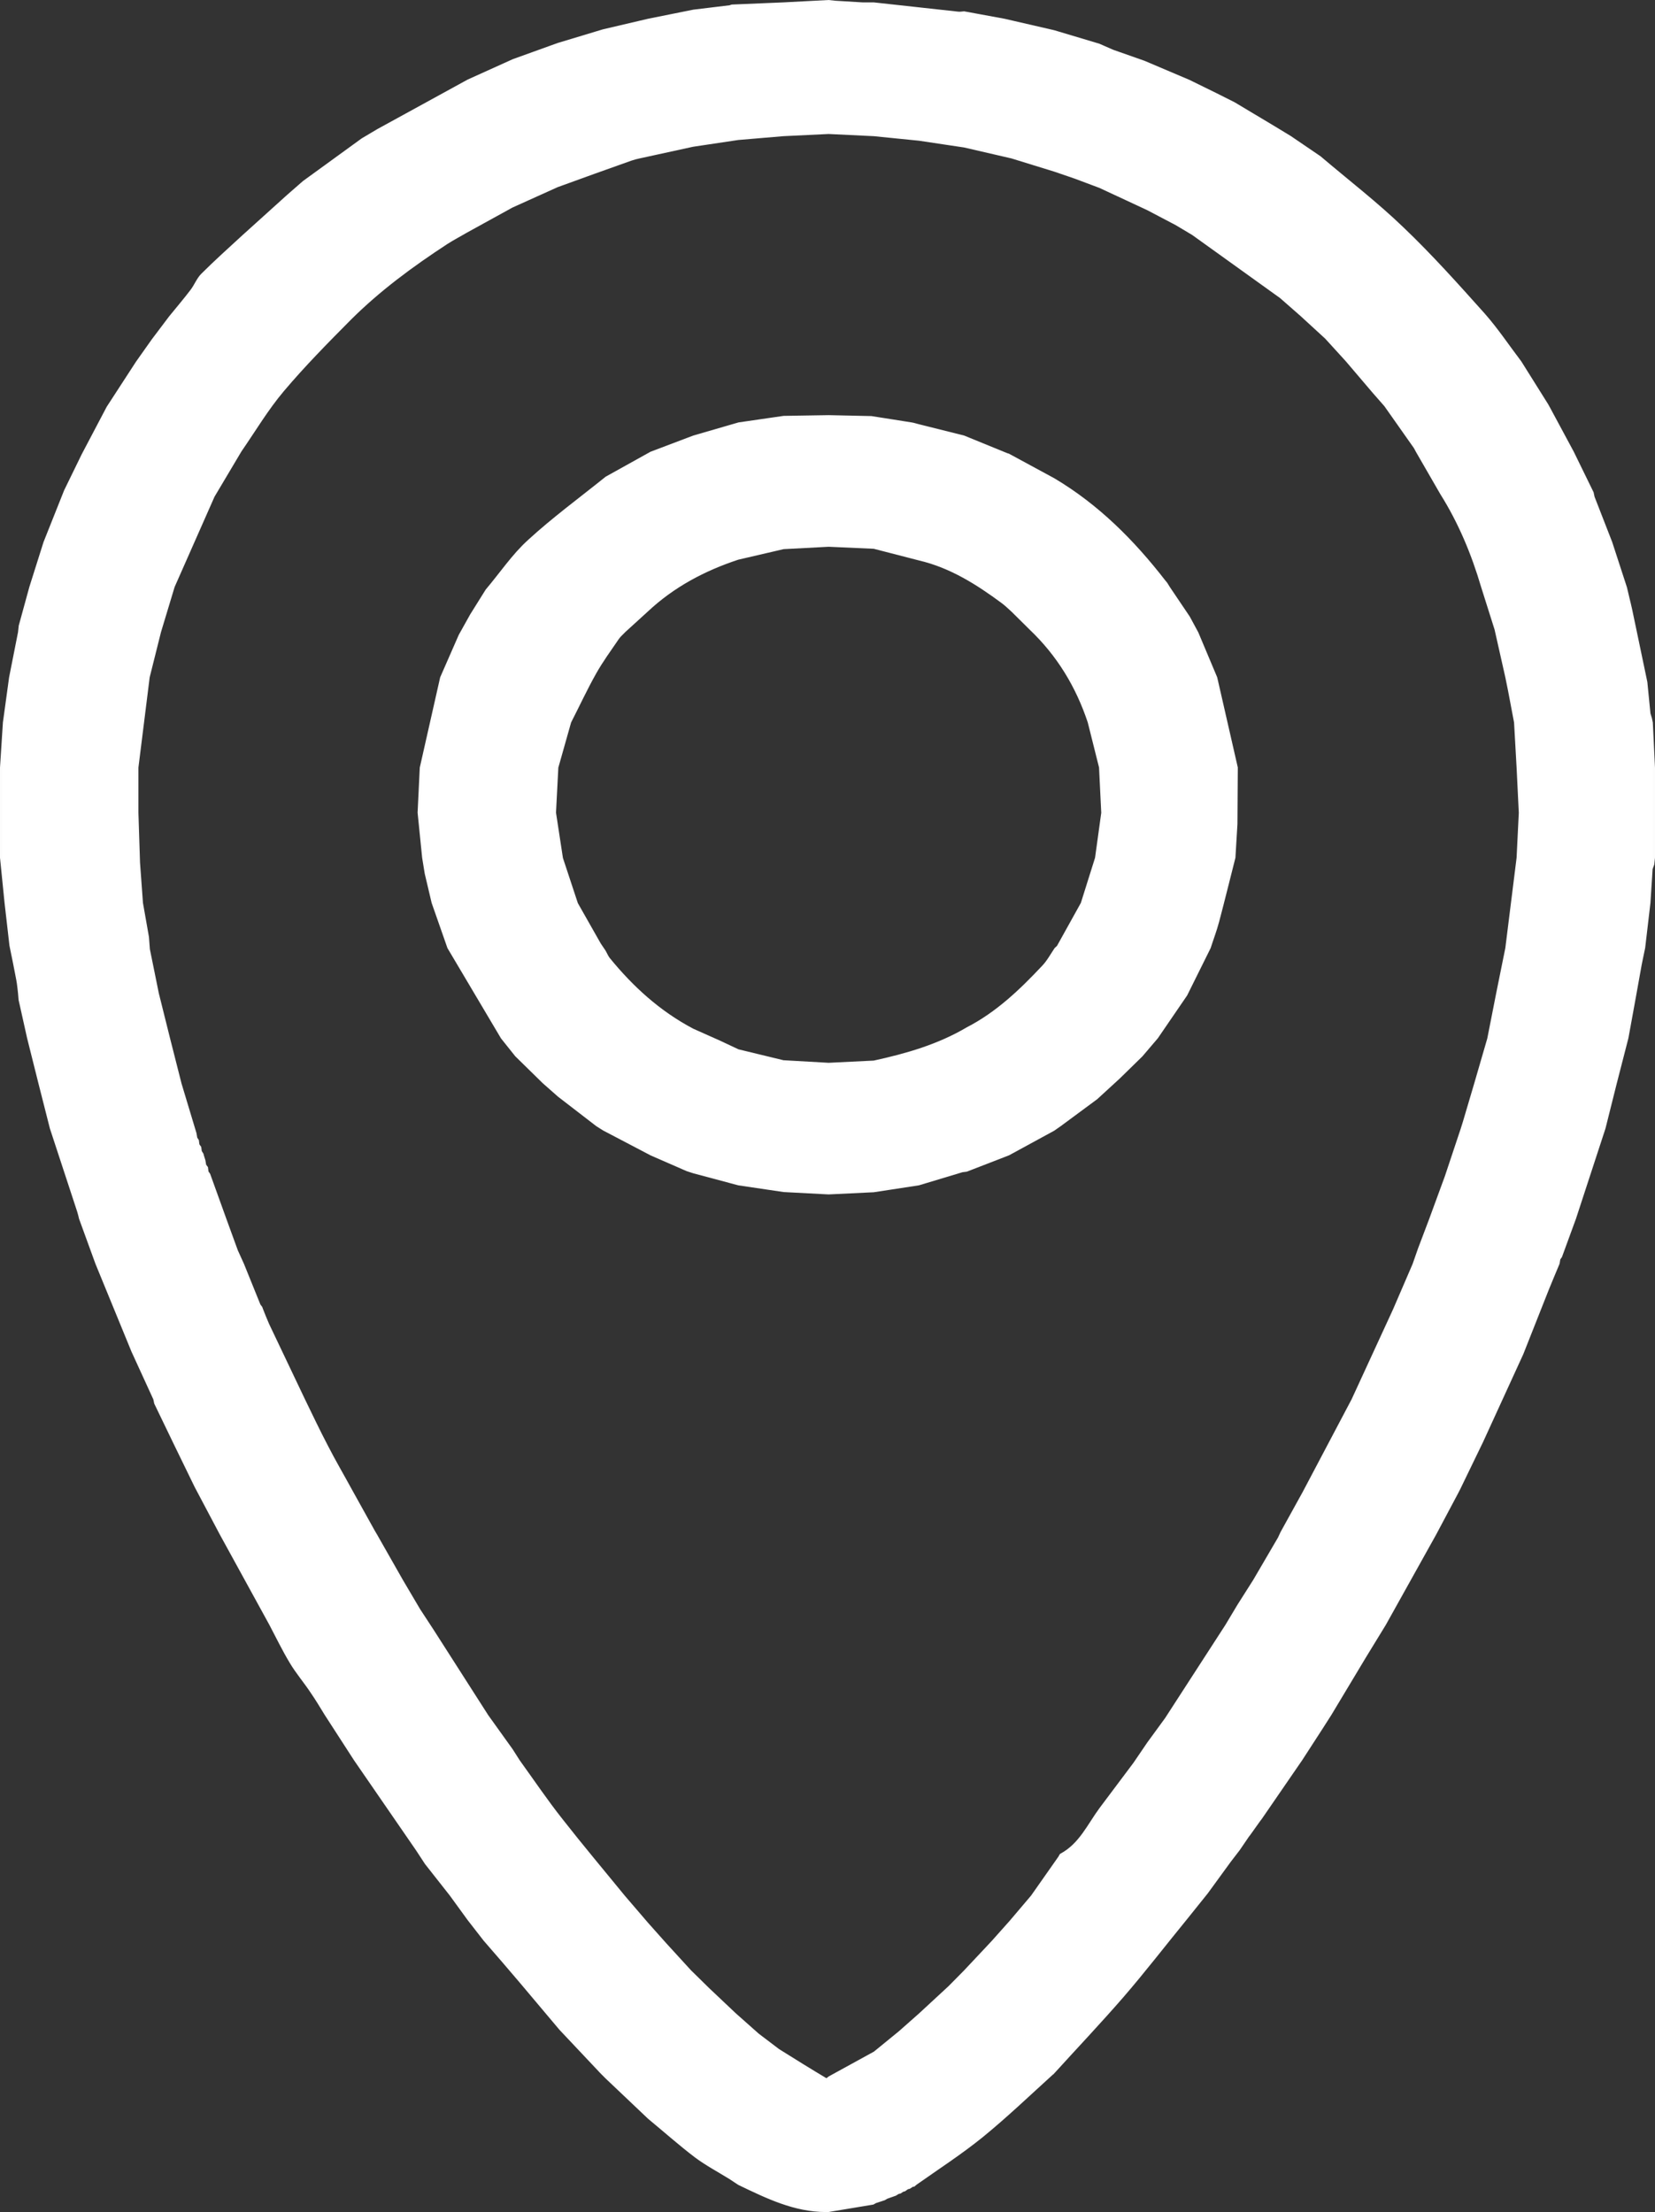 <svg xmlns="http://www.w3.org/2000/svg" width="41.142" height="55" viewBox="0 0 41.142 55">
  <rect x="0" y="0" width="41.142" height="55" fill="#333333" stroke="none"/>
  <g id="Ilustración_6" data-name="Ilustración 6" transform="translate(20.571 27.5)">
    <g id="Ilustración_6-2" data-name="Ilustración 6" transform="translate(-20.571 -27.5)">
      <g id="Gruppe_256" data-name="Gruppe 256">
        <g id="Pfad_286" data-name="Pfad 286" fill="#fff" stroke-miterlimit="10">
          <path d="M 20.537 54.972 C 19.762 54.972 19.069 54.639 18.399 54.316 L 18.365 54.3 C 18.296 54.252 18.217 54.201 18.142 54.152 C 18.054 54.098 17.965 54.045 17.877 53.993 C 17.68 53.877 17.476 53.756 17.292 53.619 C 17.026 53.416 16.765 53.195 16.512 52.981 C 16.385 52.874 16.258 52.766 16.13 52.66 L 15.072 51.656 L 14.955 51.539 L 13.928 50.449 C 13.597 50.06 13.262 49.66 12.937 49.273 C 12.642 48.923 12.339 48.574 12.045 48.236 L 11.648 47.725 L 11.205 47.115 L 10.588 46.331 L 10.368 45.993 L 8.824 43.752 L 8.349 43.019 L 8.095 42.625 L 8.049 42.549 C 7.952 42.39 7.852 42.225 7.746 42.072 C 7.675 41.964 7.596 41.858 7.521 41.756 C 7.419 41.62 7.314 41.478 7.227 41.331 C 7.096 41.114 6.978 40.885 6.865 40.665 C 6.817 40.572 6.769 40.479 6.72 40.386 L 6.091 39.241 L 5.489 38.141 L 4.932 37.091 L 4.864 36.96 L 4.349 35.901 L 3.861 34.89 L 3.839 34.789 L 3.839 34.786 L 3.837 34.783 L 3.294 33.597 L 2.398 31.412 L 1.991 30.295 C 1.979 30.24 1.965 30.179 1.946 30.119 L 1.94 30.101 C 1.716 29.419 1.491 28.737 1.267 28.05 L 0.982 26.929 L 0.702 25.811 L 0.489 24.857 L 0.476 24.693 C 0.471 24.656 0.467 24.619 0.463 24.583 C 0.455 24.514 0.447 24.442 0.435 24.373 C 0.379 24.075 0.319 23.781 0.263 23.508 L 0.141 22.447 L 0.028 21.324 L 0.028 20.209 L 0.028 19.082 L 0.1 17.965 L 0.254 16.845 L 0.476 15.723 L 0.494 15.558 L 0.756 14.603 L 1.109 13.486 L 1.556 12.365 L 1.62 12.202 L 2.058 11.303 L 2.678 10.127 L 3.405 9.006 L 3.798 8.45 L 4.228 7.88 C 4.276 7.821 4.325 7.762 4.374 7.703 C 4.503 7.547 4.636 7.385 4.762 7.22 C 4.802 7.166 4.836 7.107 4.869 7.05 C 4.916 6.968 4.961 6.89 5.022 6.829 C 5.284 6.566 5.565 6.31 5.836 6.061 C 5.903 6 5.969 5.939 6.035 5.879 L 7.158 4.865 L 7.551 4.521 L 8.274 3.997 L 9.007 3.463 L 9.394 3.234 L 11.639 2.003 L 12.76 1.497 L 13.541 1.217 L 13.876 1.095 L 14.997 0.756 L 16.118 0.494 L 17.24 0.267 L 18.139 0.159 L 18.142 0.159 L 18.144 0.158 L 18.195 0.141 L 19.477 0.087 L 20.6 0.028 L 20.763 0.046 L 21.439 0.087 L 21.721 0.087 L 23.823 0.318 C 23.833 0.319 23.842 0.319 23.852 0.319 C 23.881 0.319 23.91 0.316 23.937 0.312 C 23.947 0.311 23.956 0.31 23.965 0.309 L 24.966 0.494 L 26.201 0.779 L 27.322 1.113 L 27.658 1.262 L 28.443 1.538 L 29.56 2.013 L 30.233 2.343 L 30.681 2.569 L 31.693 3.175 L 32.073 3.406 L 32.81 3.907 C 33.019 4.085 33.236 4.264 33.446 4.437 C 33.926 4.833 34.422 5.242 34.875 5.679 C 35.584 6.356 36.247 7.097 36.888 7.814 C 37.111 8.067 37.312 8.344 37.507 8.611 C 37.601 8.74 37.698 8.874 37.797 9.003 L 38.465 10.07 L 38.523 10.177 L 39.098 11.245 L 39.59 12.25 L 39.612 12.356 L 40.052 13.487 L 40.418 14.613 C 40.437 14.699 40.458 14.786 40.48 14.873 C 40.503 14.969 40.527 15.067 40.549 15.167 C 40.619 15.5 40.689 15.834 40.758 16.168 C 40.813 16.433 40.868 16.698 40.924 16.964 L 41.001 17.74 L 41.001 17.743 L 41.002 17.745 L 41.038 17.863 L 41.06 17.969 L 41.114 19.087 L 41.114 19.308 L 41.114 21.327 L 41.096 21.488 L 41.057 21.598 L 41.055 21.602 L 41.055 21.606 L 41.001 22.448 L 40.87 23.565 C 40.856 23.633 40.842 23.701 40.827 23.77 C 40.812 23.839 40.798 23.909 40.784 23.979 L 40.734 24.257 C 40.643 24.765 40.549 25.29 40.453 25.808 L 40.164 26.934 L 39.883 28.052 L 39.151 30.295 L 38.804 31.242 L 38.765 31.298 L 38.761 31.303 L 38.76 31.309 L 38.743 31.415 L 38.664 31.603 C 38.6 31.755 38.537 31.905 38.477 32.055 C 38.37 32.322 38.265 32.59 38.159 32.857 C 38.054 33.124 37.949 33.391 37.843 33.657 L 36.843 35.843 L 36.273 37.019 L 36.214 37.132 L 35.676 38.146 L 34.427 40.386 C 34.343 40.521 34.261 40.657 34.178 40.793 C 34.095 40.929 34.013 41.064 33.929 41.2 L 33.434 42.026 L 33.073 42.626 L 32.856 42.965 L 32.35 43.748 L 31.345 45.21 L 31.301 45.267 L 31.065 45.598 L 31.02 45.657 L 30.797 45.984 L 30.572 46.277 L 30.001 47.06 C 29.916 47.166 29.831 47.272 29.746 47.379 C 29.661 47.485 29.576 47.591 29.49 47.698 C 29.307 47.922 29.123 48.152 28.944 48.374 C 28.608 48.795 28.26 49.23 27.902 49.644 C 27.525 50.078 27.129 50.507 26.747 50.922 C 26.554 51.131 26.361 51.34 26.17 51.551 L 26.161 51.556 C 26.01 51.693 25.86 51.831 25.71 51.969 C 25.291 52.355 24.857 52.754 24.406 53.122 C 24.028 53.427 23.618 53.71 23.222 53.983 C 23.071 54.087 22.919 54.191 22.769 54.297 L 22.717 54.341 C 22.716 54.34 22.714 54.34 22.712 54.34 C 22.692 54.34 22.673 54.348 22.659 54.362 L 22.604 54.397 C 22.583 54.398 22.563 54.404 22.547 54.415 L 22.487 54.458 L 22.442 54.47 L 22.438 54.471 L 22.434 54.474 L 22.379 54.512 L 22.33 54.524 L 22.325 54.525 L 22.321 54.528 L 22.261 54.567 L 22.047 54.642 L 22.044 54.643 L 22.041 54.645 L 21.985 54.679 L 21.766 54.751 L 21.764 54.752 L 21.761 54.753 L 21.702 54.787 L 20.594 54.972 C 20.577 54.972 20.557 54.972 20.537 54.972 Z M 6.494 32.509 L 6.511 32.555 C 6.56 32.68 6.611 32.81 6.665 32.932 C 6.815 33.245 6.963 33.558 7.112 33.87 C 7.26 34.182 7.408 34.495 7.558 34.807 C 7.604 34.902 7.65 34.997 7.696 35.092 C 7.832 35.375 7.974 35.667 8.124 35.953 C 8.244 36.188 8.376 36.423 8.503 36.651 C 8.578 36.785 8.653 36.919 8.726 37.054 L 9.288 38.064 L 9.351 38.173 L 9.989 39.295 L 10.42 40.025 L 10.755 40.537 L 12.113 42.66 L 12.721 43.508 L 12.897 43.783 C 13.006 43.934 13.112 44.085 13.219 44.235 C 13.455 44.57 13.7 44.916 13.958 45.243 C 14.31 45.693 14.679 46.141 15.037 46.575 C 15.196 46.769 15.356 46.963 15.515 47.158 L 16.091 47.829 L 16.539 48.332 L 17.155 49.006 L 17.609 49.451 L 18.27 50.076 L 18.841 50.584 L 19.35 50.97 C 19.673 51.173 20.097 51.437 20.529 51.696 L 20.546 51.706 L 20.561 51.694 L 20.62 51.649 L 21.739 51.036 L 21.741 51.034 L 21.743 51.033 L 22.363 50.526 L 22.867 50.081 L 23.601 49.402 L 23.986 49.012 L 24.67 48.282 L 25.114 47.784 L 25.654 47.15 L 26.325 46.192 C 26.335 46.181 26.343 46.165 26.35 46.151 C 26.357 46.136 26.366 46.119 26.374 46.115 C 26.729 45.924 26.937 45.603 27.138 45.293 C 27.208 45.185 27.28 45.074 27.357 44.971 L 28.199 43.848 L 28.544 43.34 L 28.987 42.734 L 30.486 40.415 L 30.785 39.916 L 31.179 39.296 L 31.795 38.241 L 31.86 38.103 L 32.407 37.113 L 33.625 34.804 L 34.658 32.561 L 35.142 31.438 L 35.279 31.047 L 35.555 30.319 L 35.944 29.255 L 36.338 28.072 L 36.393 27.9 L 36.674 26.949 L 37 25.826 L 37.222 24.701 L 37.448 23.578 L 37.729 21.331 L 37.784 20.21 L 37.729 19.08 L 37.666 17.962 L 37.516 17.17 L 37.448 16.835 L 37.181 15.648 L 36.845 14.587 C 36.585 13.704 36.253 12.946 35.828 12.272 L 35.227 11.227 L 35.173 11.128 L 34.438 10.084 L 34.146 9.751 L 33.476 8.964 L 32.964 8.401 L 32.351 7.838 L 31.839 7.39 L 29.655 5.822 L 29.246 5.576 L 28.529 5.199 L 27.342 4.647 L 26.724 4.415 L 26.221 4.242 L 25.152 3.912 L 23.973 3.64 L 22.848 3.472 L 21.724 3.358 L 20.6 3.304 L 20.598 3.304 L 20.597 3.304 L 19.474 3.358 L 18.35 3.453 L 17.226 3.621 L 16.106 3.866 C 16.065 3.875 16.023 3.884 15.982 3.893 C 15.885 3.913 15.784 3.934 15.691 3.966 C 15.075 4.184 14.454 4.409 13.853 4.627 L 12.728 5.135 L 12.001 5.535 L 11.607 5.752 C 11.54 5.792 11.474 5.829 11.408 5.866 C 11.309 5.922 11.207 5.979 11.108 6.043 C 10.092 6.705 9.324 7.309 8.69 7.943 C 8.085 8.554 7.542 9.108 7.036 9.706 C 6.761 10.031 6.523 10.393 6.292 10.742 C 6.191 10.895 6.086 11.054 5.98 11.207 L 5.309 12.336 L 4.316 14.584 L 3.975 15.71 L 3.694 16.834 L 3.413 19.083 L 3.413 20.204 L 3.453 21.446 L 3.526 22.452 L 3.676 23.301 L 3.698 23.602 L 3.92 24.701 L 4.201 25.825 L 4.486 26.948 L 4.858 28.185 L 4.875 28.29 L 4.876 28.295 L 4.879 28.3 L 4.917 28.358 L 4.929 28.456 L 4.93 28.463 L 4.934 28.469 L 4.976 28.527 L 4.988 28.624 L 4.989 28.63 L 4.992 28.635 L 5.031 28.695 L 5.043 28.741 L 5.08 28.859 L 5.097 28.964 L 5.098 28.971 L 5.102 28.977 L 5.143 29.03 L 5.156 29.131 L 5.157 29.137 L 5.16 29.143 L 5.199 29.199 L 5.601 30.314 L 5.886 31.097 L 6.041 31.439 L 6.448 32.447 L 6.449 32.451 L 6.451 32.454 L 6.494 32.509 Z" stroke="none"/>
          <path d="M 20.537 54.944 C 20.555 54.944 20.574 54.944 20.593 54.943 L 21.693 54.76 L 21.758 54.724 L 21.973 54.654 L 22.037 54.616 L 22.248 54.541 L 22.314 54.499 L 22.367 54.486 L 22.426 54.445 L 22.475 54.432 L 22.532 54.391 C 22.55 54.38 22.571 54.372 22.595 54.369 L 22.642 54.339 C 22.66 54.323 22.683 54.314 22.707 54.312 L 22.752 54.274 C 22.903 54.168 23.055 54.064 23.206 53.96 C 23.602 53.687 24.011 53.405 24.388 53.1 C 24.839 52.733 25.272 52.334 25.691 51.948 C 25.841 51.81 25.991 51.672 26.142 51.535 L 26.154 51.527 C 26.344 51.318 26.535 51.111 26.726 50.903 C 27.108 50.488 27.504 50.059 27.881 49.625 C 28.238 49.212 28.586 48.777 28.922 48.357 C 29.101 48.134 29.285 47.904 29.468 47.68 C 29.554 47.574 29.639 47.467 29.724 47.361 C 29.809 47.255 29.894 47.148 29.978 47.044 L 30.549 46.26 L 30.774 45.968 L 30.998 45.639 L 31.042 45.582 L 31.278 45.25 L 31.322 45.194 L 32.326 43.733 L 33.049 42.612 L 33.905 41.185 C 33.989 41.049 34.071 40.914 34.154 40.778 C 34.237 40.642 34.319 40.506 34.402 40.372 L 35.651 38.132 L 36.248 37.007 L 36.817 35.831 L 37.817 33.647 C 37.923 33.38 38.028 33.114 38.133 32.847 C 38.239 32.58 38.344 32.312 38.451 32.044 C 38.511 31.894 38.574 31.744 38.638 31.592 L 38.716 31.407 L 38.735 31.292 L 38.778 31.229 L 39.124 30.287 L 39.856 28.045 L 40.137 26.927 L 40.426 25.803 C 40.522 25.285 40.616 24.76 40.707 24.252 L 40.756 23.974 C 40.77 23.903 40.785 23.834 40.8 23.764 C 40.814 23.696 40.829 23.627 40.842 23.561 L 40.973 22.446 L 41.03 21.589 L 41.069 21.482 L 41.086 21.324 L 41.086 19.089 L 41.032 17.971 L 41.011 17.869 L 40.973 17.743 L 40.896 16.967 C 40.841 16.702 40.786 16.438 40.731 16.174 C 40.661 15.84 40.592 15.506 40.521 15.173 C 40.5 15.074 40.476 14.975 40.452 14.88 C 40.432 14.795 40.41 14.707 40.391 14.619 L 40.026 13.497 L 39.584 12.361 L 39.563 12.26 L 39.074 11.258 L 38.442 10.084 L 37.773 9.018 C 37.675 8.889 37.578 8.756 37.484 8.628 C 37.29 8.361 37.089 8.085 36.867 7.833 C 36.227 7.117 35.564 6.376 34.856 5.699 C 34.404 5.263 33.908 4.854 33.428 4.459 C 33.219 4.286 33.002 4.108 32.792 3.929 L 32.059 3.43 L 31.679 3.199 L 30.668 2.594 L 30.221 2.368 L 29.549 2.039 L 28.434 1.565 L 27.647 1.287 L 27.311 1.139 L 26.195 0.806 L 24.961 0.521 L 23.964 0.337 C 23.956 0.338 23.948 0.339 23.941 0.34 C 23.902 0.345 23.862 0.35 23.82 0.346 L 21.718 0.115 L 21.437 0.115 L 20.76 0.074 L 20.597 0.056 L 19.478 0.115 L 18.2 0.169 L 18.142 0.187 L 17.246 0.295 L 16.125 0.521 L 15.005 0.783 L 13.886 1.121 L 13.55 1.243 L 12.771 1.522 L 11.652 2.028 L 9.409 3.258 L 9.022 3.487 L 7.568 4.544 L 7.177 4.886 L 6.054 5.899 C 5.988 5.96 5.922 6.021 5.855 6.082 C 5.584 6.33 5.304 6.587 5.042 6.848 C 4.983 6.907 4.939 6.984 4.893 7.064 C 4.86 7.122 4.826 7.182 4.785 7.237 C 4.658 7.403 4.525 7.565 4.395 7.721 C 4.347 7.78 4.298 7.839 4.25 7.897 L 3.821 8.466 L 3.429 9.021 L 2.701 10.142 L 2.083 11.315 L 1.646 12.212 L 1.582 12.375 L 1.135 13.494 L 0.783 14.61 L 0.522 15.566 L 0.503 15.729 L 0.282 16.848 L 0.128 17.967 L 0.056 19.082 L 0.056 21.324 L 0.169 22.443 L 0.29 23.502 C 0.347 23.776 0.407 24.07 0.463 24.369 C 0.475 24.438 0.483 24.51 0.491 24.58 C 0.495 24.616 0.499 24.652 0.504 24.691 L 0.517 24.854 L 0.729 25.804 L 1.01 26.922 L 1.294 28.041 C 1.518 28.728 1.742 29.41 1.967 30.092 L 1.973 30.111 C 1.991 30.171 2.005 30.23 2.019 30.288 L 2.424 31.401 L 3.32 33.586 L 3.867 34.783 L 3.888 34.881 L 4.374 35.889 L 4.889 36.947 L 4.957 37.078 L 5.513 38.127 L 6.745 40.373 C 6.794 40.466 6.842 40.559 6.89 40.652 C 7.003 40.872 7.12 41.1 7.251 41.317 C 7.338 41.463 7.442 41.603 7.543 41.739 C 7.619 41.842 7.698 41.948 7.769 42.056 C 7.876 42.21 7.976 42.375 8.073 42.535 L 8.119 42.61 L 8.372 43.004 L 8.847 43.736 L 10.391 45.978 L 10.61 46.313 L 11.227 47.098 L 11.67 47.708 L 12.066 48.217 C 12.36 48.555 12.663 48.905 12.959 49.255 C 13.283 49.641 13.619 50.041 13.948 50.429 L 14.974 51.519 L 15.091 51.636 L 16.148 52.638 C 16.276 52.745 16.403 52.852 16.531 52.96 C 16.783 53.173 17.044 53.394 17.309 53.596 C 17.492 53.733 17.695 53.853 17.891 53.969 C 17.98 54.021 18.069 54.074 18.157 54.128 C 18.232 54.177 18.309 54.227 18.381 54.276 L 18.411 54.291 C 19.079 54.612 19.769 54.944 20.537 54.944 M 6.469 32.523 L 6.422 32.457 L 6.015 31.45 L 5.86 31.107 L 5.574 30.323 L 5.174 29.212 L 5.13 29.148 L 5.116 29.041 L 5.072 28.983 L 5.052 28.864 L 5.005 28.707 L 4.962 28.64 L 4.949 28.537 L 4.903 28.474 L 4.89 28.368 L 4.849 28.306 L 4.83 28.189 L 4.459 26.954 L 4.174 25.831 L 3.893 24.706 L 3.67 23.604 L 3.647 23.303 L 3.498 22.454 L 3.425 21.447 L 3.384 20.204 L 3.385 19.079 L 3.667 16.827 L 3.948 15.702 L 4.29 14.573 L 5.285 12.321 L 5.957 11.191 C 6.063 11.038 6.167 10.88 6.268 10.727 C 6.5 10.377 6.739 10.015 7.015 9.688 C 7.522 9.089 8.064 8.534 8.67 7.923 C 9.306 7.288 10.075 6.683 11.093 6.019 C 11.192 5.955 11.295 5.898 11.394 5.842 C 11.46 5.805 11.526 5.768 11.594 5.727 L 12.716 5.11 L 13.844 4.601 C 14.445 4.383 15.066 4.157 15.682 3.94 C 15.777 3.907 15.878 3.886 15.976 3.865 C 16.017 3.857 16.059 3.848 16.1 3.838 L 17.222 3.593 L 18.348 3.425 L 19.473 3.33 L 20.598 3.276 L 20.601 3.276 L 21.727 3.33 L 22.852 3.444 L 23.979 3.612 L 25.16 3.885 L 26.23 4.216 L 26.734 4.389 L 27.354 4.621 L 28.542 5.175 L 29.26 5.552 L 29.671 5.799 L 31.858 7.369 L 32.37 7.818 L 32.985 8.383 L 33.498 8.945 L 34.167 9.732 L 34.461 10.068 L 35.197 11.114 L 35.251 11.213 L 35.852 12.257 C 36.278 12.933 36.612 13.693 36.872 14.578 L 37.208 15.642 L 37.476 16.83 L 37.544 17.165 L 37.694 17.96 L 37.757 19.079 L 37.812 20.209 L 37.757 21.334 L 37.476 23.584 L 37.249 24.706 L 37.026 25.834 L 36.7 26.956 L 36.419 27.908 L 36.365 28.081 L 35.97 29.264 L 35.581 30.329 L 35.305 31.056 L 35.168 31.449 L 34.683 32.573 L 33.65 34.817 L 32.431 37.126 L 31.885 38.114 L 31.819 38.255 L 31.203 39.311 L 30.81 39.93 L 30.51 40.43 L 29.009 42.751 L 28.567 43.356 L 28.221 43.865 L 27.38 44.987 C 27.303 45.09 27.231 45.201 27.162 45.308 C 26.959 45.621 26.749 45.945 26.389 46.138 C 26.386 46.142 26.379 46.155 26.375 46.163 C 26.367 46.179 26.359 46.196 26.348 46.208 L 25.675 47.168 L 25.135 47.802 L 24.691 48.301 L 24.006 49.031 L 23.62 49.422 L 22.885 50.102 L 22.381 50.547 L 21.752 51.06 L 20.633 51.674 L 20.548 51.74 L 20.515 51.72 C 20.082 51.461 19.658 51.197 19.333 50.992 L 18.823 50.605 L 18.251 50.097 L 17.589 49.471 L 17.134 49.025 L 16.518 48.35 L 16.069 47.847 L 15.493 47.176 C 15.335 46.981 15.175 46.787 15.015 46.593 C 14.658 46.159 14.288 45.71 13.936 45.26 C 13.677 44.933 13.432 44.586 13.196 44.251 C 13.089 44.101 12.983 43.95 12.873 43.798 L 12.698 43.524 L 12.09 42.675 L 10.732 40.553 L 10.396 40.039 L 9.965 39.309 L 9.263 38.077 L 8.702 37.067 C 8.628 36.933 8.553 36.798 8.478 36.664 C 8.351 36.437 8.219 36.202 8.099 35.966 C 7.949 35.68 7.807 35.387 7.67 35.104 C 7.624 35.009 7.579 34.914 7.532 34.819 C 7.383 34.507 7.235 34.194 7.086 33.882 C 6.938 33.57 6.79 33.257 6.64 32.944 C 6.585 32.82 6.534 32.691 6.484 32.564 L 6.469 32.523 M 20.537 55 C 19.743 55 19.05 54.66 18.353 54.325 C 18.28 54.275 18.203 54.225 18.126 54.175 C 17.841 53.999 17.542 53.84 17.275 53.641 C 16.877 53.338 16.501 53.003 16.112 52.682 L 15.053 51.677 L 14.935 51.559 L 13.907 50.468 C 13.577 50.078 13.246 49.685 12.916 49.291 C 12.621 48.942 12.323 48.598 12.024 48.254 L 11.626 47.742 L 11.182 47.131 L 10.566 46.348 L 10.344 46.009 L 8.801 43.768 L 8.072 42.64 C 7.959 42.455 7.845 42.265 7.723 42.088 C 7.556 41.835 7.356 41.604 7.203 41.346 C 7.017 41.038 6.863 40.716 6.696 40.4 L 5.464 38.154 L 4.839 36.973 L 4.323 35.913 L 3.834 34.899 L 3.812 34.795 L 3.269 33.609 L 2.372 31.422 L 1.965 30.304 C 1.951 30.245 1.938 30.187 1.919 30.128 C 1.693 29.44 1.467 28.751 1.24 28.059 L 0.955 26.936 L 0.675 25.818 L 0.462 24.863 L 0.448 24.695 C 0.435 24.591 0.426 24.482 0.407 24.378 C 0.353 24.089 0.294 23.799 0.235 23.514 L 0.113 22.45 L -3.225097771064611e-06 21.327 L -3.225097771064611e-06 19.082 L 0.072 17.963 L 0.226 16.841 L 0.448 15.718 L 0.466 15.555 L 0.729 14.595 L 1.082 13.477 L 1.594 12.191 L 2.033 11.291 L 2.653 10.113 L 3.382 8.991 L 3.776 8.434 L 4.206 7.864 C 4.387 7.642 4.568 7.429 4.74 7.203 C 4.835 7.076 4.894 6.917 5.002 6.809 C 5.328 6.483 5.677 6.17 6.016 5.858 L 7.139 4.844 L 7.533 4.5 L 8.991 3.441 L 9.38 3.21 L 11.626 1.978 L 12.748 1.471 L 13.866 1.068 L 14.989 0.729 L 16.112 0.466 L 17.235 0.24 L 18.135 0.131 L 18.19 0.113 L 19.475 0.059 L 20.598 1.378784190819715e-06 L 20.766 0.018 L 21.44 0.059 L 21.721 0.059 C 22.423 0.136 23.124 0.213 23.826 0.29 C 23.871 0.294 23.921 0.285 23.966 0.281 L 24.971 0.466 L 26.207 0.751 L 27.33 1.087 L 27.669 1.236 L 28.453 1.512 L 29.571 1.987 L 30.245 2.318 L 30.694 2.544 L 31.708 3.151 L 32.088 3.382 L 32.826 3.884 C 33.518 4.473 34.243 5.03 34.895 5.659 C 35.601 6.333 36.257 7.067 36.909 7.796 C 37.24 8.171 37.516 8.588 37.819 8.986 L 38.489 10.055 L 38.548 10.163 L 39.123 11.232 L 39.616 12.241 L 39.639 12.35 L 40.078 13.477 L 40.445 14.604 C 40.486 14.79 40.535 14.971 40.576 15.161 C 40.703 15.759 40.825 16.356 40.952 16.958 L 41.029 17.737 L 41.065 17.855 L 41.088 17.963 L 41.142 19.086 L 41.142 21.327 L 41.124 21.495 L 41.083 21.608 L 41.029 22.45 L 40.898 23.568 C 40.87 23.708 40.839 23.844 40.812 23.984 C 40.703 24.591 40.594 25.202 40.481 25.813 L 40.191 26.941 L 39.911 28.059 L 39.177 30.304 L 38.829 31.255 L 38.788 31.314 L 38.77 31.422 C 38.679 31.64 38.589 31.852 38.503 32.065 C 38.29 32.599 38.082 33.134 37.869 33.668 L 36.868 35.854 L 36.298 37.031 L 36.239 37.145 L 35.7 38.159 L 34.451 40.4 C 34.283 40.671 34.121 40.943 33.953 41.214 C 33.668 41.69 33.383 42.165 33.097 42.64 L 32.88 42.98 L 32.373 43.763 L 31.368 45.225 L 31.323 45.284 L 31.087 45.615 L 31.042 45.674 L 30.82 46 L 30.594 46.294 L 30.024 47.077 C 29.851 47.29 29.684 47.503 29.512 47.715 C 28.982 48.363 28.471 49.028 27.923 49.662 C 27.357 50.314 26.764 50.939 26.185 51.577 L 26.18 51.577 C 25.601 52.102 25.035 52.645 24.424 53.143 C 23.903 53.564 23.337 53.931 22.785 54.32 L 22.726 54.37 C 22.708 54.366 22.69 54.37 22.676 54.384 L 22.613 54.424 C 22.595 54.424 22.576 54.429 22.563 54.438 L 22.5 54.483 L 22.45 54.497 L 22.391 54.538 L 22.337 54.551 L 22.273 54.592 L 22.056 54.669 L 21.997 54.705 L 21.775 54.778 L 21.712 54.814 L 20.598 54.999 C 20.578 55 20.557 55 20.537 55 Z M 20.598 3.332 L 19.475 3.386 L 18.353 3.481 L 17.23 3.649 L 16.112 3.893 C 15.976 3.925 15.831 3.948 15.7 3.993 C 15.084 4.21 14.473 4.432 13.862 4.654 L 12.739 5.161 L 11.621 5.777 C 11.453 5.876 11.286 5.962 11.123 6.066 C 10.263 6.628 9.439 7.234 8.71 7.963 C 8.144 8.534 7.578 9.108 7.058 9.724 C 6.664 10.19 6.351 10.72 6.003 11.223 L 5.333 12.35 L 4.341 14.595 L 4.002 15.718 L 3.721 16.841 L 3.441 19.086 L 3.441 20.204 L 3.481 21.445 L 3.554 22.45 L 3.703 23.296 L 3.726 23.6 L 3.948 24.695 L 4.228 25.818 L 4.513 26.941 L 4.885 28.176 L 4.903 28.285 L 4.944 28.349 L 4.957 28.453 L 5.002 28.516 L 5.016 28.62 L 5.057 28.684 L 5.07 28.733 L 5.107 28.851 L 5.125 28.96 L 5.17 29.019 L 5.183 29.127 L 5.224 29.186 L 5.627 30.304 L 5.912 31.087 L 6.066 31.427 L 6.474 32.436 L 6.519 32.495 L 6.537 32.545 C 6.587 32.672 6.637 32.799 6.691 32.921 C 6.99 33.546 7.284 34.17 7.583 34.795 C 7.768 35.175 7.95 35.56 8.149 35.94 C 8.339 36.312 8.552 36.674 8.751 37.04 L 9.312 38.05 L 9.376 38.159 L 10.014 39.281 L 10.444 40.01 L 10.779 40.522 L 12.137 42.645 L 12.744 43.492 L 12.92 43.768 C 13.273 44.257 13.608 44.755 13.98 45.225 C 14.487 45.873 15.016 46.502 15.537 47.14 L 16.112 47.81 L 16.56 48.313 L 17.176 48.987 L 17.628 49.431 L 18.289 50.056 L 18.86 50.563 L 19.367 50.948 C 19.756 51.192 20.15 51.437 20.544 51.672 L 20.603 51.627 L 21.725 51.011 L 22.346 50.504 L 22.848 50.06 L 23.582 49.381 L 23.966 48.992 L 24.65 48.263 L 25.094 47.765 L 25.632 47.131 L 26.302 46.176 C 26.325 46.149 26.334 46.104 26.361 46.09 C 26.832 45.837 27.036 45.357 27.334 44.954 L 28.176 43.831 L 28.521 43.324 L 28.964 42.717 L 30.463 40.4 L 30.761 39.902 L 31.155 39.281 L 31.771 38.227 L 31.834 38.091 L 32.382 37.099 L 33.6 34.791 L 34.632 32.55 L 35.116 31.427 L 35.252 31.038 L 35.528 30.309 L 35.918 29.245 L 36.312 28.063 L 36.366 27.891 L 36.647 26.941 L 36.973 25.818 L 37.194 24.695 L 37.421 23.572 L 37.701 21.327 L 37.756 20.209 L 37.701 19.082 L 37.638 17.963 L 37.489 17.176 L 37.421 16.841 L 37.154 15.655 L 36.819 14.595 C 36.579 13.78 36.257 13.006 35.805 12.286 L 35.202 11.241 L 35.148 11.141 L 34.415 10.1 L 34.125 9.769 L 33.455 8.982 L 32.943 8.42 L 32.332 7.859 L 31.821 7.411 L 29.639 5.844 L 29.231 5.6 L 28.516 5.224 L 27.33 4.672 L 26.714 4.441 L 26.212 4.269 L 25.143 3.939 L 23.966 3.667 L 22.844 3.499 L 21.721 3.386 L 20.598 3.332 Z" stroke="none" fill="#fcfcfc"/>
        </g>
        <g id="Pfad_287" data-name="Pfad 287" transform="translate(8.088 8.042)" fill="#fff" stroke-miterlimit="10">
          <path d="M 12.511 21.628 L 11.394 21.569 L 10.269 21.402 L 9.154 21.104 L 8.988 21.05 L 8.099 20.661 L 6.919 20.042 L 6.749 19.934 L 5.801 19.203 L 5.422 18.869 L 4.739 18.2 L 4.388 17.759 L 3.061 15.519 L 2.668 14.399 L 2.497 13.673 L 2.434 13.281 L 2.321 12.16 L 2.375 11.046 L 2.881 8.808 L 3.342 7.755 L 3.626 7.246 L 4.01 6.632 C 4.12 6.502 4.23 6.361 4.337 6.225 C 4.56 5.941 4.79 5.647 5.055 5.406 C 5.487 5.009 5.959 4.64 6.415 4.284 C 6.603 4.136 6.798 3.984 6.987 3.832 L 8.097 3.214 L 9.157 2.813 L 10.278 2.488 L 11.396 2.326 L 12.511 2.308 L 13.574 2.331 C 13.725 2.356 13.881 2.38 14.036 2.404 C 14.215 2.432 14.393 2.46 14.57 2.489 C 14.608 2.494 14.645 2.505 14.681 2.515 C 14.704 2.522 14.727 2.528 14.75 2.534 L 15.872 2.814 L 16.955 3.257 L 16.957 3.258 L 16.96 3.258 L 16.978 3.262 L 18.111 3.876 C 19.093 4.46 19.991 5.287 20.854 6.403 L 20.905 6.463 L 20.971 6.568 L 21.465 7.303 L 21.676 7.694 L 22.146 8.81 L 22.655 11.043 L 22.646 12.448 L 22.596 13.281 C 22.555 13.444 22.514 13.608 22.472 13.771 C 22.381 14.134 22.287 14.51 22.19 14.876 C 22.151 15.02 22.103 15.163 22.056 15.301 C 22.03 15.375 22.005 15.449 21.982 15.522 L 21.458 16.578 L 21.399 16.695 L 20.672 17.756 L 20.289 18.206 L 19.725 18.757 L 19.169 19.268 L 18.27 19.931 L 18.104 20.048 L 16.984 20.658 L 15.94 21.063 L 15.835 21.076 L 14.748 21.403 L 13.629 21.574 L 12.511 21.628 Z M 12.51 5.525 L 12.509 5.525 L 11.391 5.584 L 10.259 5.847 C 9.346 6.148 8.608 6.571 8.001 7.14 L 7.44 7.651 C 7.418 7.674 7.399 7.693 7.379 7.712 C 7.338 7.752 7.299 7.79 7.268 7.837 C 7.221 7.905 7.174 7.973 7.127 8.042 C 6.982 8.251 6.832 8.468 6.705 8.695 C 6.557 8.958 6.42 9.234 6.288 9.501 C 6.221 9.637 6.154 9.773 6.084 9.909 L 6.083 9.911 L 6.082 9.914 L 5.765 11.037 L 5.765 11.04 L 5.764 11.043 L 5.706 12.161 L 5.705 12.164 L 5.706 12.167 L 5.878 13.294 L 6.25 14.421 L 6.251 14.424 L 6.252 14.426 L 6.823 15.431 L 6.937 15.601 C 6.951 15.623 6.964 15.648 6.977 15.675 C 6.997 15.714 7.017 15.754 7.042 15.787 C 7.682 16.576 8.366 17.156 9.134 17.561 L 9.806 17.861 L 10.258 18.073 L 10.26 18.074 L 10.263 18.075 L 11.381 18.347 L 11.384 18.347 L 11.386 18.347 L 12.509 18.411 L 13.635 18.356 C 14.358 18.198 15.196 17.976 15.961 17.524 C 16.708 17.139 17.302 16.563 17.832 15.998 C 17.925 15.902 17.997 15.788 18.067 15.677 C 18.094 15.634 18.122 15.591 18.15 15.549 L 18.207 15.497 L 18.21 15.494 L 18.212 15.49 L 18.805 14.422 L 18.806 14.419 L 18.807 14.416 L 19.16 13.294 L 19.315 12.171 L 19.316 12.168 L 19.316 12.166 L 19.261 11.039 L 19.261 11.036 L 19.26 11.033 L 18.98 9.915 C 18.678 9.004 18.19 8.223 17.528 7.593 L 17.08 7.149 C 17.056 7.128 17.033 7.107 17.011 7.086 C 16.954 7.034 16.895 6.98 16.832 6.934 C 16.234 6.49 15.569 6.054 14.762 5.865 L 13.64 5.576 L 13.637 5.575 L 13.635 5.575 L 12.512 5.525 L 12.51 5.525 Z" stroke="none"/>
          <path d="M 12.51 2.336 L 11.397 2.354 L 10.282 2.516 L 9.167 2.839 L 8.107 3.241 L 7.001 3.857 C 6.813 4.008 6.62 4.159 6.433 4.305 C 5.977 4.662 5.506 5.031 5.074 5.427 C 4.811 5.666 4.581 5.959 4.359 6.243 C 4.253 6.378 4.144 6.517 4.032 6.65 L 3.65 7.26 L 3.366 7.769 L 2.908 8.817 L 2.403 11.052 L 2.349 12.161 L 2.462 13.276 L 2.524 13.666 L 2.695 14.392 L 3.087 15.507 L 4.413 17.744 L 4.761 18.182 L 5.44 18.848 L 5.818 19.18 L 6.766 19.912 L 6.932 20.017 L 8.11 20.636 L 8.999 21.024 L 9.161 21.077 L 10.277 21.374 L 11.398 21.541 L 12.511 21.6 L 13.628 21.546 L 14.744 21.375 L 15.831 21.048 L 15.933 21.035 L 16.973 20.632 L 18.09 20.024 L 18.254 19.909 L 19.152 19.245 L 19.706 18.736 L 20.27 18.186 L 20.651 17.738 L 21.376 16.679 L 21.433 16.565 L 21.956 15.51 C 21.979 15.437 22.004 15.365 22.029 15.292 C 22.076 15.154 22.124 15.012 22.162 14.869 C 22.26 14.502 22.354 14.127 22.445 13.764 C 22.486 13.602 22.527 13.439 22.568 13.277 L 22.618 12.447 L 22.627 11.046 L 22.118 8.816 L 21.65 7.705 L 21.44 7.316 L 20.947 6.583 L 20.881 6.478 L 20.832 6.42 C 19.971 5.307 19.076 4.482 18.097 3.9 L 16.969 3.289 L 16.944 3.283 L 15.861 2.84 L 14.743 2.561 C 14.72 2.556 14.697 2.549 14.673 2.542 C 14.637 2.532 14.603 2.522 14.566 2.516 C 14.389 2.487 14.21 2.46 14.032 2.432 C 13.878 2.408 13.724 2.384 13.569 2.359 L 12.51 2.336 M 18.172 15.568 C 18.144 15.609 18.117 15.65 18.091 15.692 C 18.02 15.804 17.947 15.919 17.853 16.017 C 17.321 16.584 16.725 17.162 15.975 17.548 C 15.207 18.003 14.366 18.225 13.645 18.383 L 13.636 18.384 L 12.51 18.439 L 11.375 18.374 L 10.246 18.099 L 9.794 17.886 L 9.121 17.586 C 8.349 17.179 7.662 16.597 7.02 15.804 C 6.993 15.768 6.972 15.727 6.952 15.688 C 6.939 15.661 6.926 15.637 6.914 15.616 L 6.798 15.445 L 6.224 14.43 L 5.85 13.298 L 5.677 12.165 L 5.738 11.029 L 6.059 9.896 C 6.129 9.76 6.196 9.624 6.263 9.488 C 6.395 9.221 6.532 8.945 6.681 8.681 C 6.809 8.453 6.959 8.236 7.104 8.026 C 7.151 7.958 7.198 7.89 7.244 7.822 C 7.278 7.772 7.319 7.731 7.359 7.692 C 7.379 7.673 7.398 7.654 7.421 7.63 L 7.981 7.119 C 8.592 6.547 9.333 6.123 10.248 5.821 L 10.252 5.82 L 11.389 5.556 L 12.51 5.497 L 12.513 5.497 L 13.647 5.549 L 14.769 5.838 C 15.58 6.028 16.248 6.466 16.849 6.911 C 16.913 6.959 16.972 7.013 17.03 7.066 C 17.052 7.086 17.075 7.107 17.1 7.129 L 17.547 7.572 C 18.212 8.206 18.703 8.991 19.007 9.908 L 19.289 11.037 L 19.344 12.17 L 19.187 13.302 L 18.83 14.435 L 18.232 15.512 L 18.172 15.568 M 12.511 2.28 L 13.574 2.303 C 13.909 2.357 14.244 2.407 14.575 2.461 C 14.638 2.47 14.697 2.493 14.756 2.506 L 15.879 2.787 L 16.965 3.231 L 16.988 3.235 L 18.124 3.851 C 19.22 4.503 20.102 5.386 20.877 6.386 L 20.926 6.445 L 20.994 6.554 L 21.488 7.287 L 21.701 7.681 L 22.171 8.799 L 22.683 11.04 L 22.674 12.448 L 22.624 13.285 C 22.488 13.819 22.357 14.354 22.217 14.883 C 22.158 15.105 22.076 15.318 22.008 15.531 L 21.424 16.708 L 20.696 17.772 L 20.311 18.224 L 19.745 18.777 L 19.188 19.288 L 18.287 19.954 L 18.12 20.071 L 16.997 20.683 L 15.947 21.09 L 15.838 21.104 L 14.756 21.43 L 13.633 21.602 L 12.511 21.656 L 11.392 21.597 L 10.265 21.43 L 9.147 21.131 L 8.979 21.076 L 8.088 20.687 L 6.906 20.067 L 6.734 19.958 L 5.783 19.225 L 5.403 18.89 L 4.72 18.22 L 4.366 17.776 L 3.035 15.531 L 2.642 14.408 L 2.47 13.679 L 2.406 13.285 L 2.293 12.163 L 2.347 11.044 L 2.854 8.799 L 3.316 7.744 L 3.601 7.233 L 3.986 6.617 C 4.335 6.205 4.643 5.743 5.036 5.386 C 5.648 4.824 6.322 4.331 6.969 3.81 L 8.083 3.19 L 9.147 2.787 L 10.27 2.461 L 11.392 2.298 L 12.511 2.28 Z M 12.511 18.383 L 13.633 18.328 C 14.439 18.152 15.227 17.926 15.947 17.5 C 16.676 17.124 17.259 16.567 17.812 15.979 C 17.939 15.848 18.025 15.685 18.129 15.531 L 18.188 15.476 L 18.781 14.408 L 19.134 13.285 L 19.288 12.167 L 19.233 11.04 L 18.953 9.922 C 18.658 9.034 18.188 8.26 17.508 7.613 L 17.06 7.169 C 16.979 7.097 16.902 7.02 16.816 6.956 C 16.187 6.49 15.53 6.074 14.756 5.893 L 13.633 5.603 L 12.511 5.553 L 11.392 5.612 L 10.265 5.874 C 9.428 6.151 8.667 6.554 8.02 7.16 L 7.458 7.672 C 7.4 7.735 7.336 7.785 7.291 7.853 C 7.101 8.133 6.897 8.41 6.73 8.708 C 6.508 9.102 6.318 9.514 6.109 9.922 L 5.792 11.044 L 5.734 12.163 L 5.906 13.29 L 6.277 14.413 L 6.847 15.418 L 6.96 15.585 C 6.997 15.644 7.024 15.716 7.065 15.771 C 7.649 16.49 8.323 17.102 9.147 17.536 L 9.817 17.835 L 10.27 18.048 L 11.388 18.319 L 12.511 18.383 Z" stroke="none" fill="#fcfcfc"/>
        </g>
      </g>
    </g>
  </g>
</svg>
